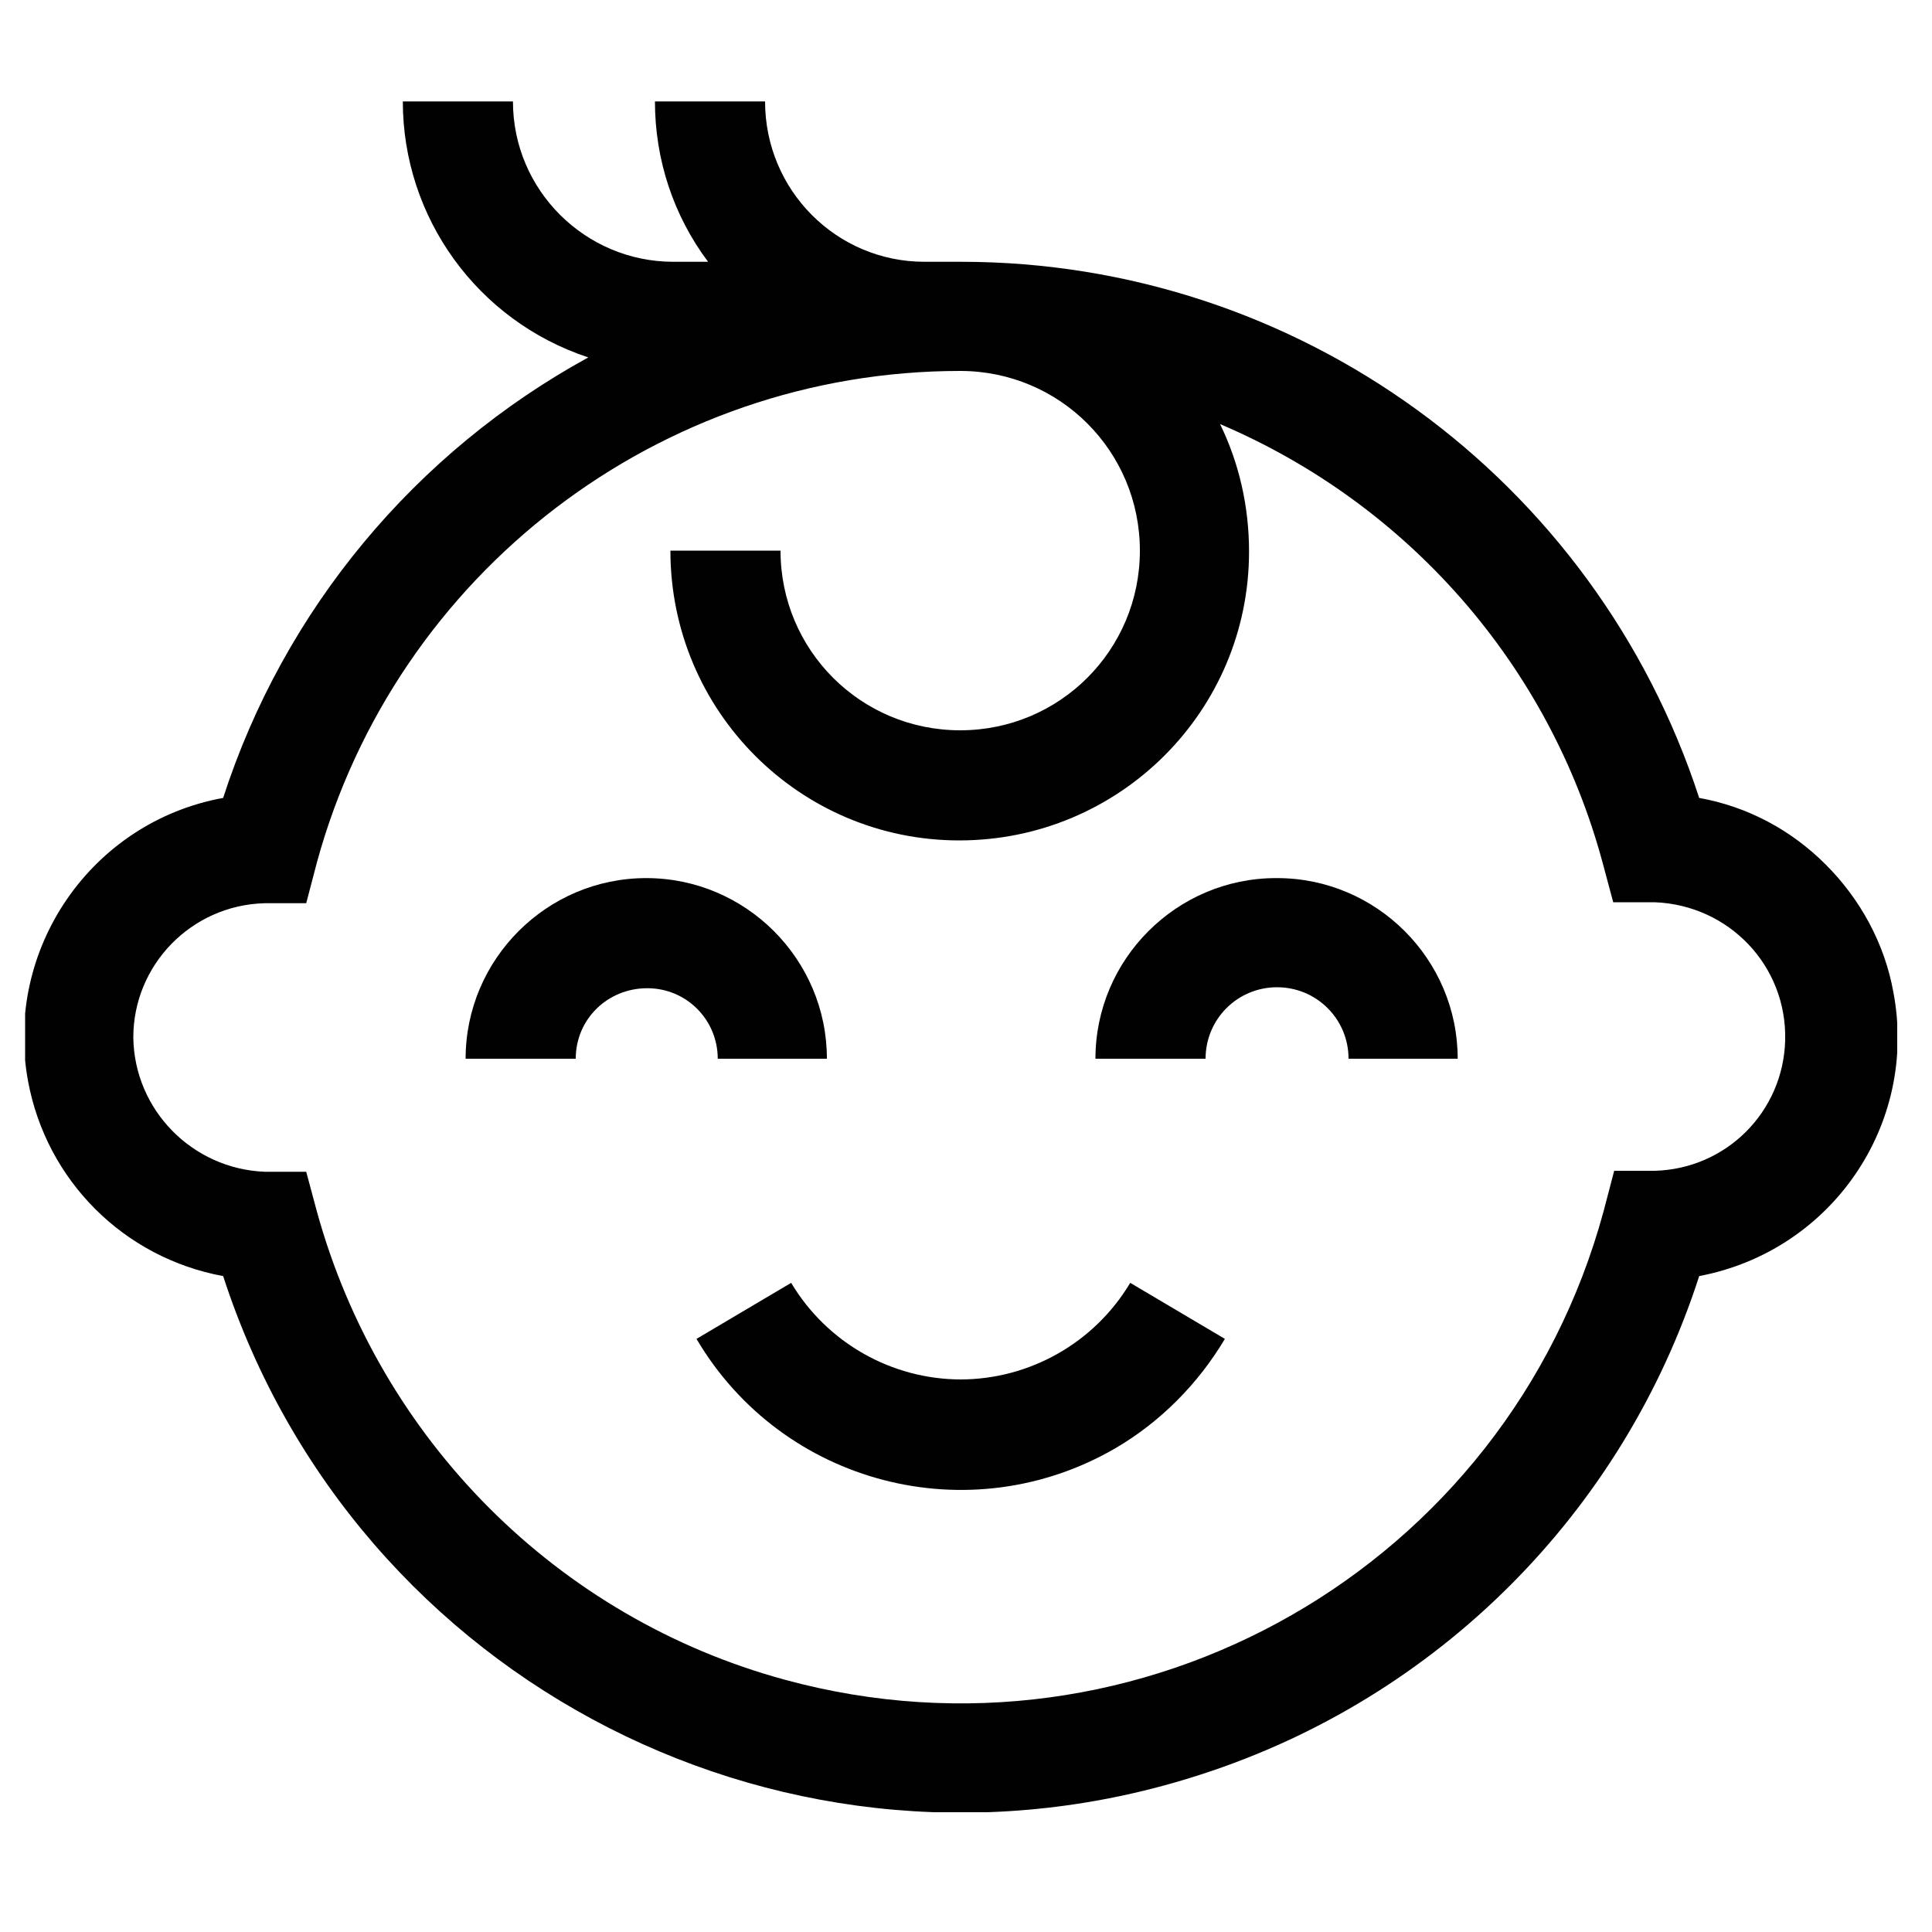 <?xml version="1.0" encoding="UTF-8"?>
<svg xmlns="http://www.w3.org/2000/svg" xmlns:xlink="http://www.w3.org/1999/xlink" id="Calque_1" viewBox="0 0 20 20">
  <defs>
    <style>
      .cls-1 {
        fill: none;
      }

      .cls-2 {
        fill: #010101;
      }

      .cls-3 {
        fill: #fff;
      }

      .cls-4 {
        clip-path: url(#clippath);
      }
    </style>
    <clipPath id="clippath">
      <rect class="cls-1" x=".26" y="1.04" width="19.38" height="17.72"></rect>
    </clipPath>
  </defs>
  <rect class="cls-3" x="-.09" y="-.09" width="20.18" height="20.19"></rect>
  <g class="cls-4">
    <g id="Groupe_3079">
      <path id="Tracé_7936" class="cls-2" d="M8.56,10.96c0-1.03-.84-1.87-1.87-1.87-1.03,0-1.87.84-1.87,1.87h1.14c0-.41.33-.73.74-.73.41,0,.73.33.73.73h1.14Z"></path>
      <path id="Tracé_7937" class="cls-2" d="M13.21,9.09c-1.03,0-1.87.84-1.87,1.87h1.14c0-.41.33-.74.74-.74s.74.33.74.74h1.13c0-1.03-.84-1.87-1.87-1.87Z"></path>
      <path id="Tracé_7938" class="cls-2" d="M9.95,14.28c-.72,0-1.39-.38-1.76-1l-.98.58c.89,1.51,2.83,2.01,4.34,1.13.46-.27.85-.66,1.13-1.13l-.98-.58c-.37.62-1.04,1-1.76,1Z"></path>
      <path id="Tracé_7939" class="cls-2" d="M18.9,8.95c-.36-.36-.81-.6-1.31-.69-1.08-3.31-4.16-5.55-7.64-5.55h-.38c-.91,0-1.65-.74-1.65-1.66h-1.14c0,.6.19,1.18.55,1.66h-.36c-.91,0-1.66-.74-1.66-1.66h-1.14c0,1.2.77,2.27,1.92,2.65-1.79.98-3.15,2.61-3.78,4.56-1.37.25-2.27,1.57-2.02,2.93.19,1.03.99,1.83,2.02,2.02,1.37,4.22,5.9,6.53,10.12,5.16,2.45-.79,4.37-2.71,5.16-5.16,1.37-.26,2.27-1.57,2.01-2.94-.09-.5-.34-.96-.7-1.32h0ZM17.14,12.12h-.43s-.11.42-.11.42c-1,3.68-4.79,5.85-8.47,4.85-2.36-.64-4.2-2.49-4.85-4.85l-.11-.41h-.43c-.75-.03-1.35-.64-1.36-1.39,0-.75.6-1.37,1.36-1.39h.43s.11-.42.11-.42c.82-3,3.55-5.09,6.66-5.09,1.03,0,1.86.83,1.86,1.86,0,1.03-.83,1.86-1.86,1.86s-1.86-.83-1.86-1.86c0,0,0,0,0,0h-1.14c0,1.66,1.34,3,2.99,3,1.66,0,3-1.34,3-2.99,0-.46-.1-.91-.3-1.32,1.95.83,3.41,2.5,3.96,4.54l.11.41h.43c.77.03,1.37.66,1.35,1.43-.02.74-.61,1.33-1.35,1.35h0Z"></path>
    </g>
  </g>
</svg>
